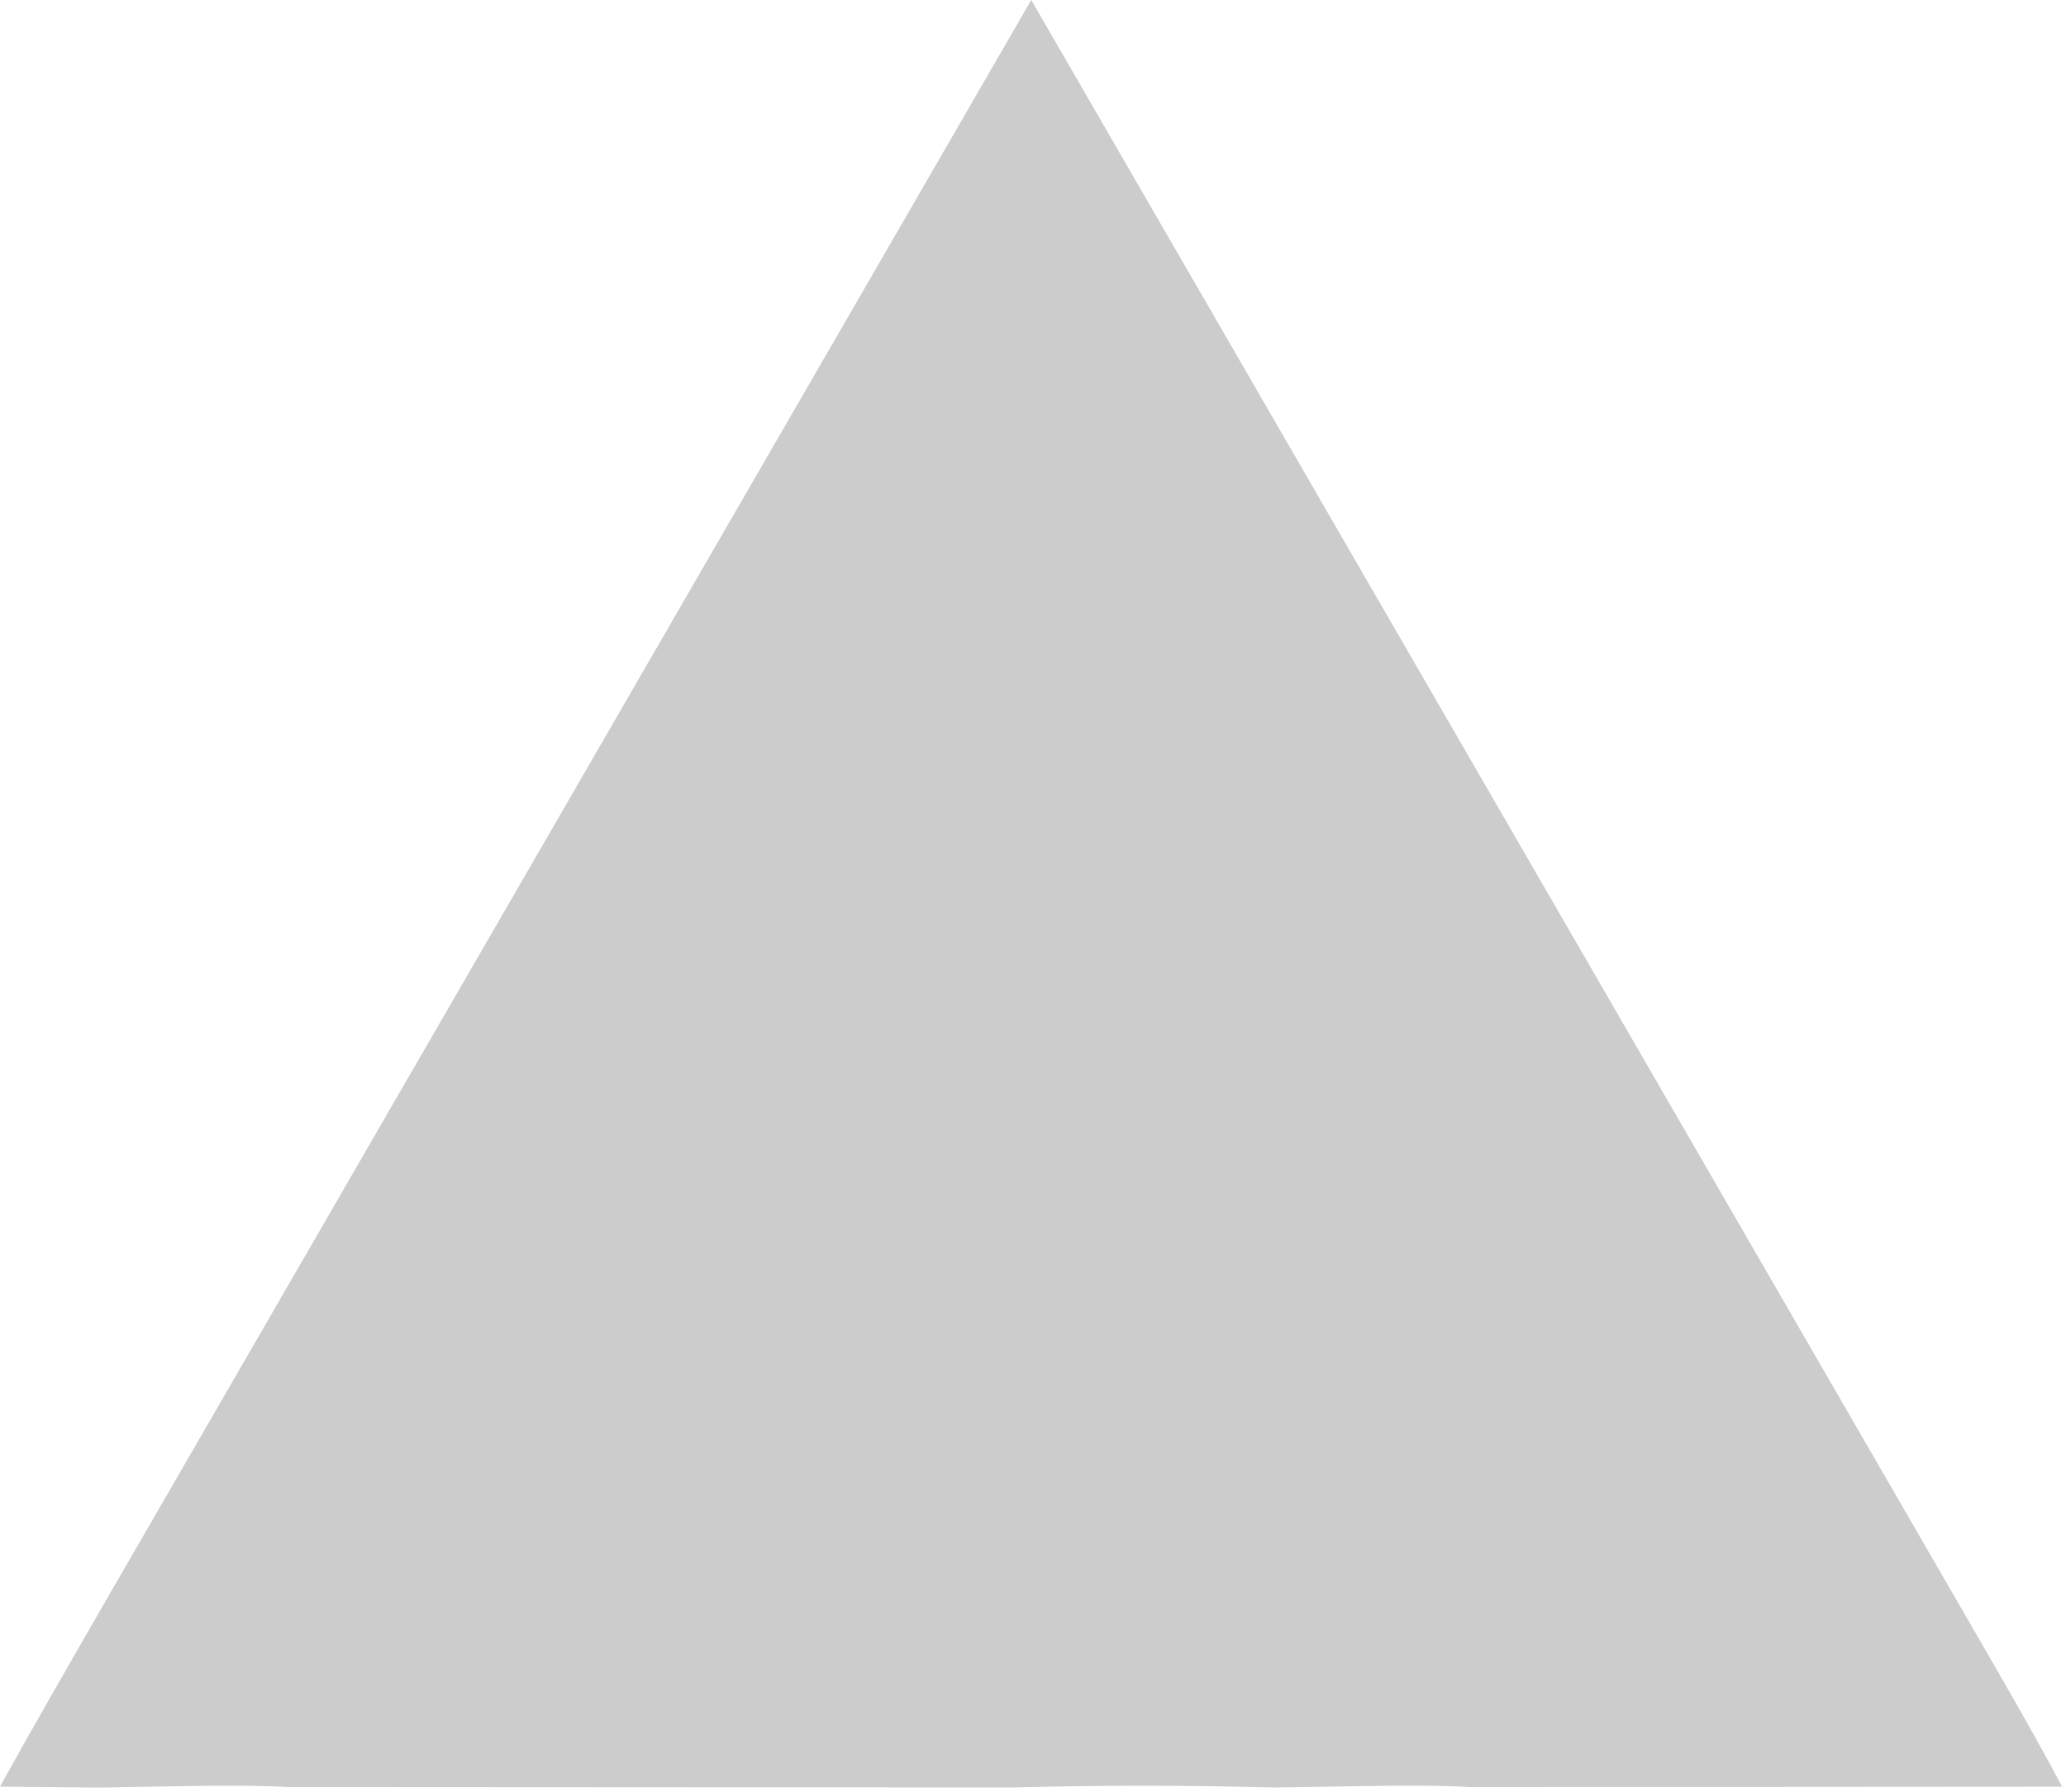 <?xml version="1.0" encoding="UTF-8"?>
<!DOCTYPE svg PUBLIC "-//W3C//DTD SVG 1.1//EN" "http://www.w3.org/Graphics/SVG/1.1/DTD/svg11.dtd">
<!-- Creator: FutureCorp VMX -->
<svg xmlns="http://www.w3.org/2000/svg" xml:space="preserve" shape-rendering="geometricPrecision" text-rendering="geometricPrecision" image-rendering="optimizeQuality" fill-rule="evenodd" clip-rule="evenodd" viewBox="0 0 355 308" enable-background="new 0 0 355 308" 
 xmlns:xlink="http://www.w3.org/1999/xlink">
 <g id="Layer_1">

  <path fill="#CCCCCC" d="M177.2,0 L341.82,284.75 C347.52,294.61 351.69,302.05 354.33,307.08 L252.74,307.15 C248.52,306.9 242.19,306.85 233.74,306.99 L218.97,307.23 C204.08,306.83 189.19,306.82 174.29,307.22 L49.6,307.15 C45.41,306.9 39.14,306.85 30.77,307 L16.87,307.24 L-0,307.07 C4.07,299.7 10.31,288.74 18.72,274.18 L177.2,0 L177.2,0 z"/>
 </g>
</svg>

